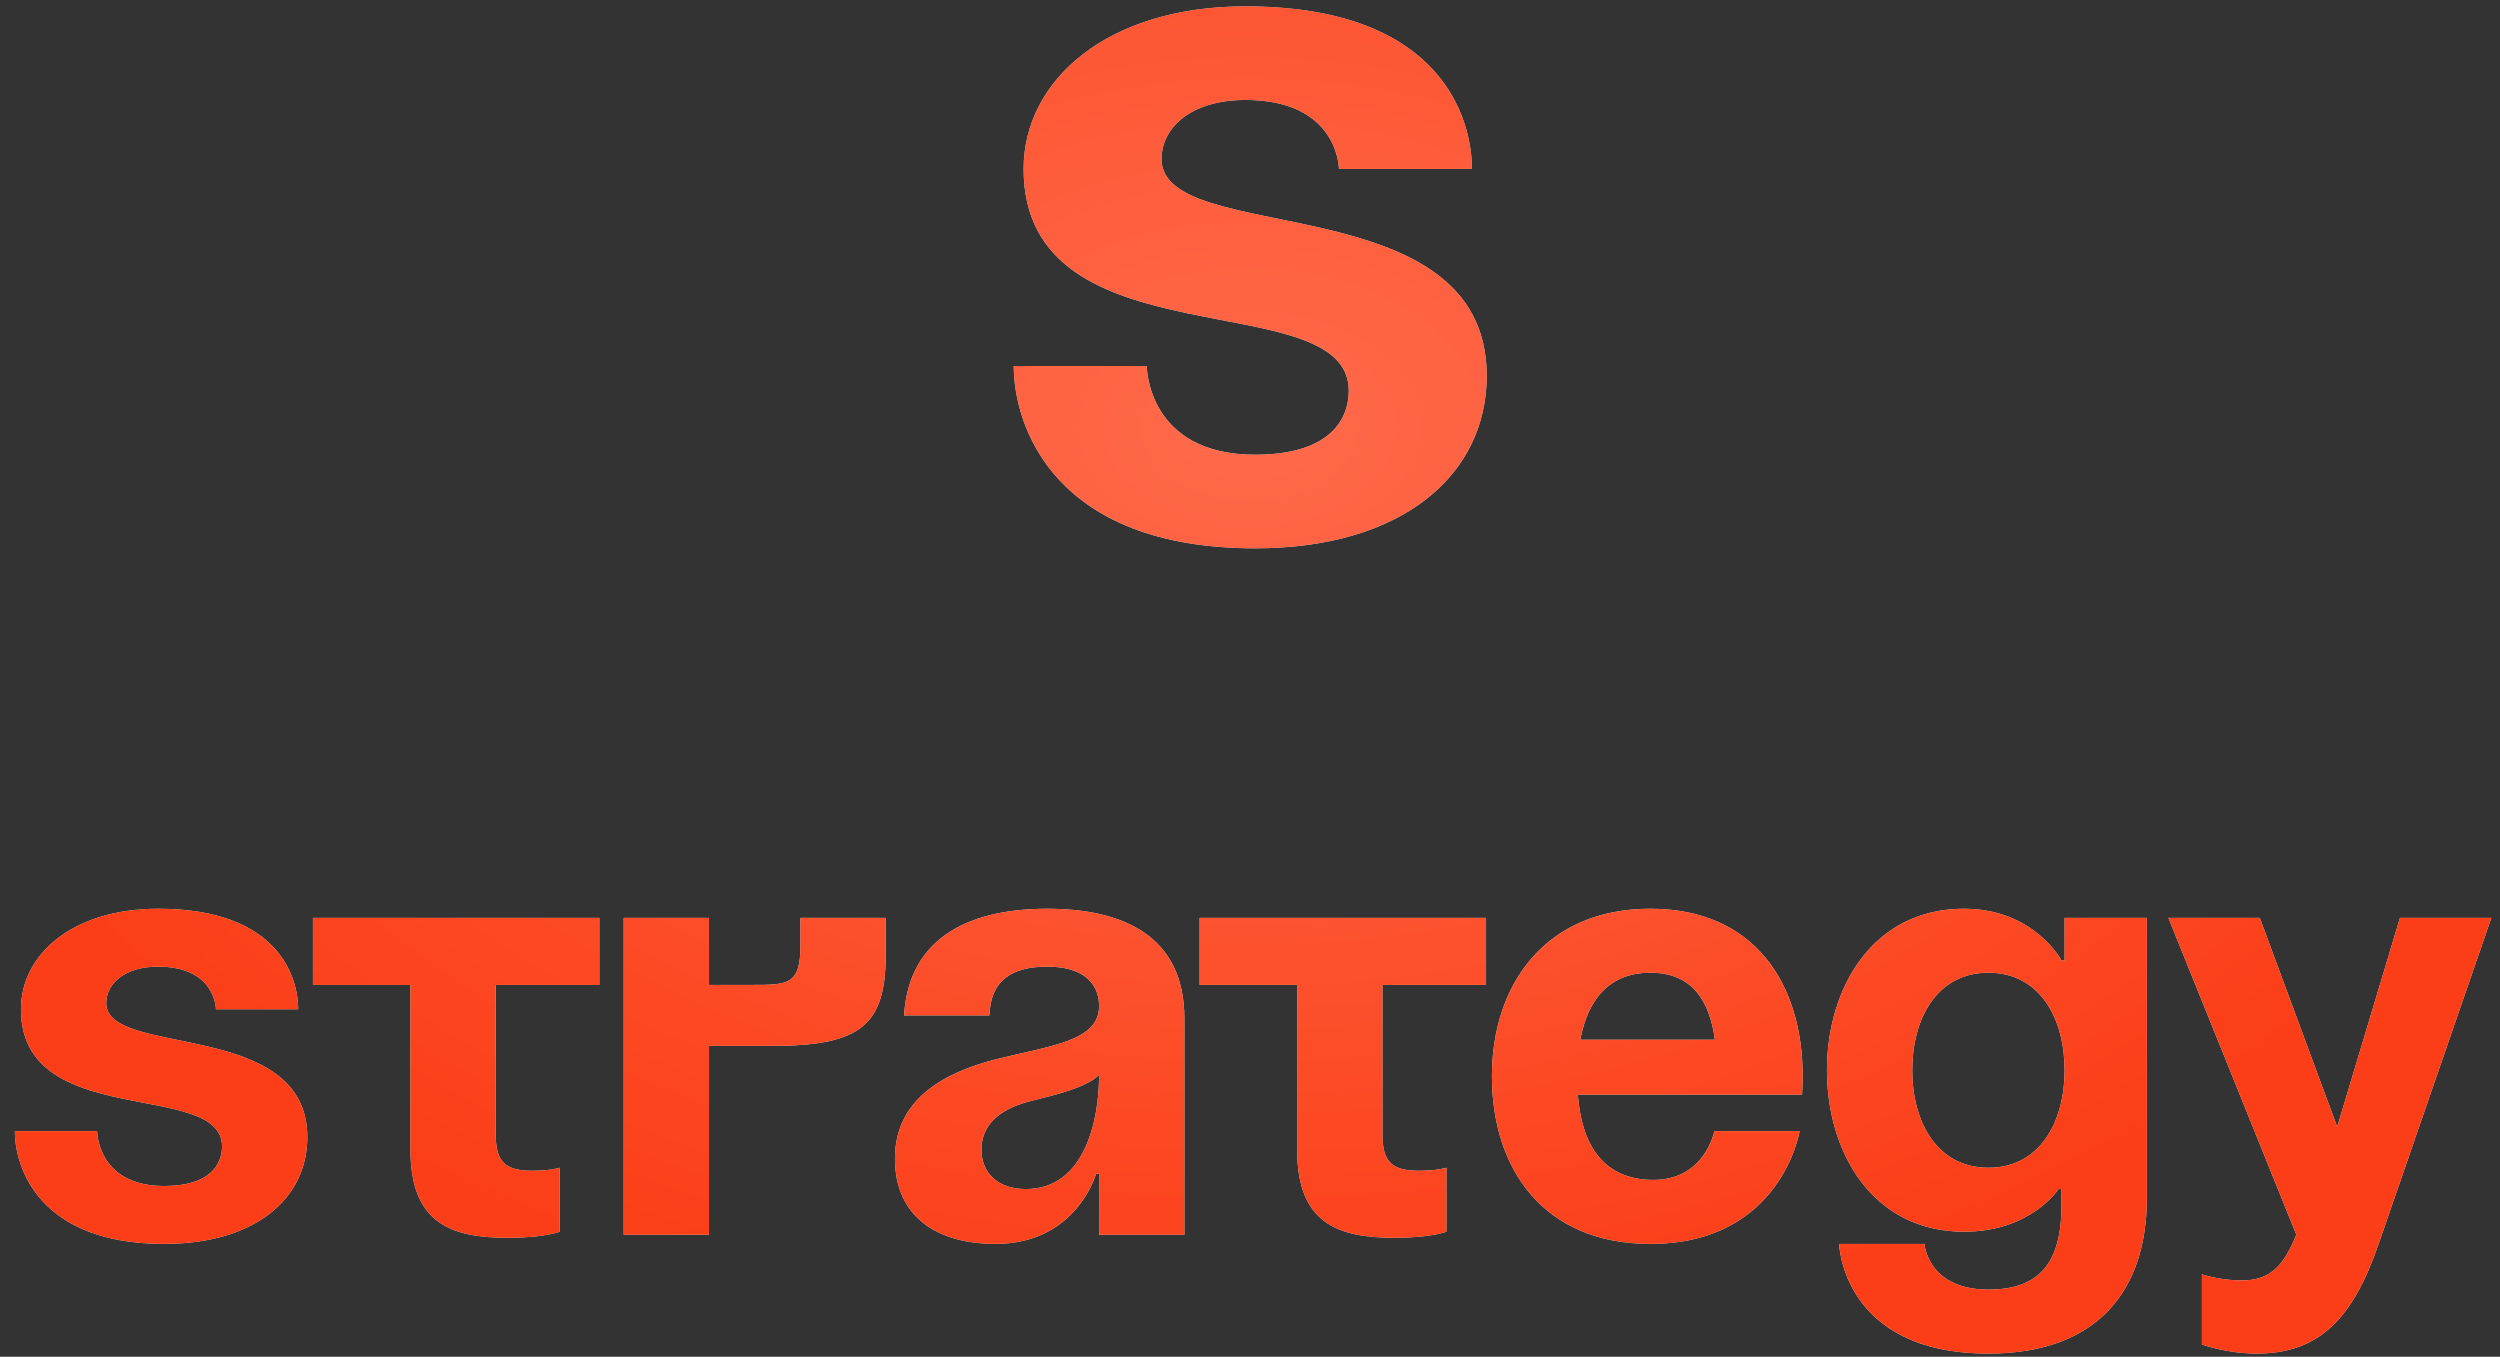 <?xml version="1.0" encoding="UTF-8"?> <svg xmlns="http://www.w3.org/2000/svg" width="164" height="89" viewBox="0 0 164 89" fill="none"><rect x="0" y="0" width="164" height="89" fill="#333333" stroke="none"/> <path d="M66.501 24.011H75.228C75.228 24.011 75.228 29.829 82.338 29.829C87.186 29.829 88.479 27.566 88.479 25.627C88.479 18.517 67.148 24.011 67.148 11.083C67.148 5.265 72.642 0.417 81.692 0.417C94.62 0.417 96.559 7.851 96.559 11.083H87.833C87.833 11.083 87.833 6.558 81.692 6.558C78.137 6.558 76.198 8.368 76.198 10.437C76.198 16.254 97.529 12.053 97.529 24.657C97.529 31.122 92.034 35.97 82.338 35.97C69.087 35.97 66.501 27.89 66.501 24.011ZM0.974 74.204H6.371C6.371 74.204 6.371 77.802 10.768 77.802C13.766 77.802 14.566 76.403 14.566 75.204C14.566 70.806 1.374 74.204 1.374 66.209C1.374 62.611 4.772 59.613 10.368 59.613C18.363 59.613 19.563 64.21 19.563 66.209H14.166C14.166 66.209 14.166 63.411 10.368 63.411C8.17 63.411 6.97 64.53 6.97 65.809C6.97 69.407 20.162 66.809 20.162 74.604C20.162 78.601 16.764 81.6 10.768 81.6C2.573 81.6 0.974 76.603 0.974 74.204ZM20.528 60.212H39.316V64.61H32.52V74.404C32.52 76.203 33.12 76.802 34.919 76.802C36.118 76.802 36.718 76.603 36.718 76.603V80.8C36.718 80.8 35.718 81.2 33.32 81.2C29.522 81.2 26.924 80.201 26.924 75.403V64.61H20.528V60.212ZM40.915 81V60.212H46.512V64.61H49.31C51.709 64.61 52.508 64.61 52.508 62.011V60.212H58.105V62.611C58.105 67.208 56.506 68.608 50.709 68.608H46.512V81H40.915ZM64.904 66.609H59.307C59.627 61.292 63.905 59.613 68.702 59.613C73.699 59.613 77.696 61.412 77.696 66.809V81H72.1V77.002H71.9C71.9 77.002 70.621 81.6 65.304 81.6C61.506 81.6 58.708 79.841 58.708 76.003C58.708 72.125 61.906 70.366 65.344 69.487C68.822 68.608 72.1 68.328 72.1 66.009C72.1 64.37 70.9 63.411 68.702 63.411C66.303 63.411 64.984 64.37 64.904 66.609ZM72.1 70.526C71.18 71.366 69.301 71.805 67.702 72.205C65.903 72.645 64.384 73.564 64.384 75.403C64.384 77.002 65.504 78.002 67.303 78.002C71.1 78.002 72.1 73.605 72.1 70.526ZM78.696 60.212H97.484V64.61H90.689V74.404C90.689 76.203 91.288 76.802 93.087 76.802C94.286 76.802 94.886 76.603 94.886 76.603V80.8C94.886 80.8 93.887 81.2 91.488 81.2C87.69 81.2 85.092 80.201 85.092 75.403V64.61H78.696V60.212ZM97.869 70.606C97.869 64.53 101.426 59.613 108.262 59.613C115.098 59.613 118.256 64.53 118.256 70.606C118.256 71.086 118.216 71.805 118.216 71.805H103.505C103.745 75.004 105.104 77.402 108.462 77.402C111.86 77.402 112.46 74.204 112.46 74.204H118.056C118.056 74.204 116.857 81.6 108.262 81.6C101.267 81.6 97.869 76.683 97.869 70.606ZM108.262 63.81C105.504 63.81 104.145 65.649 103.665 68.208H112.5C112.14 65.649 111.021 63.81 108.262 63.81ZM140.835 60.212V78.601C140.835 84.598 137.637 88.795 130.441 88.795C120.847 88.795 120.647 81.6 120.647 81.6H126.244C126.244 81.6 126.444 84.598 130.441 84.598C133.999 84.598 135.238 82.599 135.238 79.001V78.002H135.038C135.038 78.002 133.239 80.8 128.842 80.8C122.846 80.8 119.847 75.603 119.847 70.207C119.847 64.81 122.846 59.613 128.842 59.613C133.439 59.613 135.238 63.011 135.238 63.011H135.438V60.212H140.835ZM135.438 70.207C135.438 66.849 133.839 63.81 130.441 63.81C127.043 63.81 125.444 66.849 125.444 70.207C125.444 73.564 127.043 76.603 130.441 76.603C133.839 76.603 135.438 73.564 135.438 70.207ZM163.434 60.212L156.038 81.6C154.399 86.357 152.24 88.795 148.043 88.795C146.044 88.795 144.445 88.196 144.445 88.196V83.598C144.445 83.598 145.644 83.998 147.044 83.998C149.042 83.998 149.842 82.919 150.641 81L142.246 60.212H148.243L153.32 73.924L157.437 60.212H163.434Z" fill="url(#paint0_linear_26_1807)"></path> <path d="M66.501 24.011H75.228C75.228 24.011 75.228 29.829 82.338 29.829C87.186 29.829 88.479 27.566 88.479 25.627C88.479 18.517 67.148 24.011 67.148 11.083C67.148 5.265 72.642 0.417 81.692 0.417C94.62 0.417 96.559 7.851 96.559 11.083H87.833C87.833 11.083 87.833 6.558 81.692 6.558C78.137 6.558 76.198 8.368 76.198 10.437C76.198 16.254 97.529 12.053 97.529 24.657C97.529 31.122 92.034 35.97 82.338 35.97C69.087 35.97 66.501 27.89 66.501 24.011ZM0.974 74.204H6.371C6.371 74.204 6.371 77.802 10.768 77.802C13.766 77.802 14.566 76.403 14.566 75.204C14.566 70.806 1.374 74.204 1.374 66.209C1.374 62.611 4.772 59.613 10.368 59.613C18.363 59.613 19.563 64.21 19.563 66.209H14.166C14.166 66.209 14.166 63.411 10.368 63.411C8.17 63.411 6.97 64.53 6.97 65.809C6.97 69.407 20.162 66.809 20.162 74.604C20.162 78.601 16.764 81.6 10.768 81.6C2.573 81.6 0.974 76.603 0.974 74.204ZM20.528 60.212H39.316V64.61H32.52V74.404C32.52 76.203 33.12 76.802 34.919 76.802C36.118 76.802 36.718 76.603 36.718 76.603V80.8C36.718 80.8 35.718 81.2 33.32 81.2C29.522 81.2 26.924 80.201 26.924 75.403V64.61H20.528V60.212ZM40.915 81V60.212H46.512V64.61H49.31C51.709 64.61 52.508 64.61 52.508 62.011V60.212H58.105V62.611C58.105 67.208 56.506 68.608 50.709 68.608H46.512V81H40.915ZM64.904 66.609H59.307C59.627 61.292 63.905 59.613 68.702 59.613C73.699 59.613 77.696 61.412 77.696 66.809V81H72.1V77.002H71.9C71.9 77.002 70.621 81.6 65.304 81.6C61.506 81.6 58.708 79.841 58.708 76.003C58.708 72.125 61.906 70.366 65.344 69.487C68.822 68.608 72.1 68.328 72.1 66.009C72.1 64.37 70.9 63.411 68.702 63.411C66.303 63.411 64.984 64.37 64.904 66.609ZM72.1 70.526C71.18 71.366 69.301 71.805 67.702 72.205C65.903 72.645 64.384 73.564 64.384 75.403C64.384 77.002 65.504 78.002 67.303 78.002C71.1 78.002 72.1 73.605 72.1 70.526ZM78.696 60.212H97.484V64.61H90.689V74.404C90.689 76.203 91.288 76.802 93.087 76.802C94.286 76.802 94.886 76.603 94.886 76.603V80.8C94.886 80.8 93.887 81.2 91.488 81.2C87.69 81.2 85.092 80.201 85.092 75.403V64.61H78.696V60.212ZM97.869 70.606C97.869 64.53 101.426 59.613 108.262 59.613C115.098 59.613 118.256 64.53 118.256 70.606C118.256 71.086 118.216 71.805 118.216 71.805H103.505C103.745 75.004 105.104 77.402 108.462 77.402C111.86 77.402 112.46 74.204 112.46 74.204H118.056C118.056 74.204 116.857 81.6 108.262 81.6C101.267 81.6 97.869 76.683 97.869 70.606ZM108.262 63.81C105.504 63.81 104.145 65.649 103.665 68.208H112.5C112.14 65.649 111.021 63.81 108.262 63.81ZM140.835 60.212V78.601C140.835 84.598 137.637 88.795 130.441 88.795C120.847 88.795 120.647 81.6 120.647 81.6H126.244C126.244 81.6 126.444 84.598 130.441 84.598C133.999 84.598 135.238 82.599 135.238 79.001V78.002H135.038C135.038 78.002 133.239 80.8 128.842 80.8C122.846 80.8 119.847 75.603 119.847 70.207C119.847 64.81 122.846 59.613 128.842 59.613C133.439 59.613 135.238 63.011 135.238 63.011H135.438V60.212H140.835ZM135.438 70.207C135.438 66.849 133.839 63.81 130.441 63.81C127.043 63.81 125.444 66.849 125.444 70.207C125.444 73.564 127.043 76.603 130.441 76.603C133.839 76.603 135.438 73.564 135.438 70.207ZM163.434 60.212L156.038 81.6C154.399 86.357 152.24 88.795 148.043 88.795C146.044 88.795 144.445 88.196 144.445 88.196V83.598C144.445 83.598 145.644 83.998 147.044 83.998C149.042 83.998 149.842 82.919 150.641 81L142.246 60.212H148.243L153.32 73.924L157.437 60.212H163.434Z" fill="url(#paint1_radial_26_1807)"></path> <defs> <linearGradient id="paint0_linear_26_1807" x1="82" y1="-13" x2="82" y2="94" gradientUnits="userSpaceOnUse"> <stop stop-color="#CDCDCD"></stop> <stop offset="1" stop-color="#ECECEC"></stop> </linearGradient> <radialGradient id="paint1_radial_26_1807" cx="0" cy="0" r="1" gradientUnits="userSpaceOnUse" gradientTransform="translate(82 28.054) rotate(90) scale(65.946 98.165)"> <stop stop-color="#FF6A4B"></stop> <stop offset="0.922" stop-color="#FB3E17"></stop> </radialGradient> </defs> </svg> 